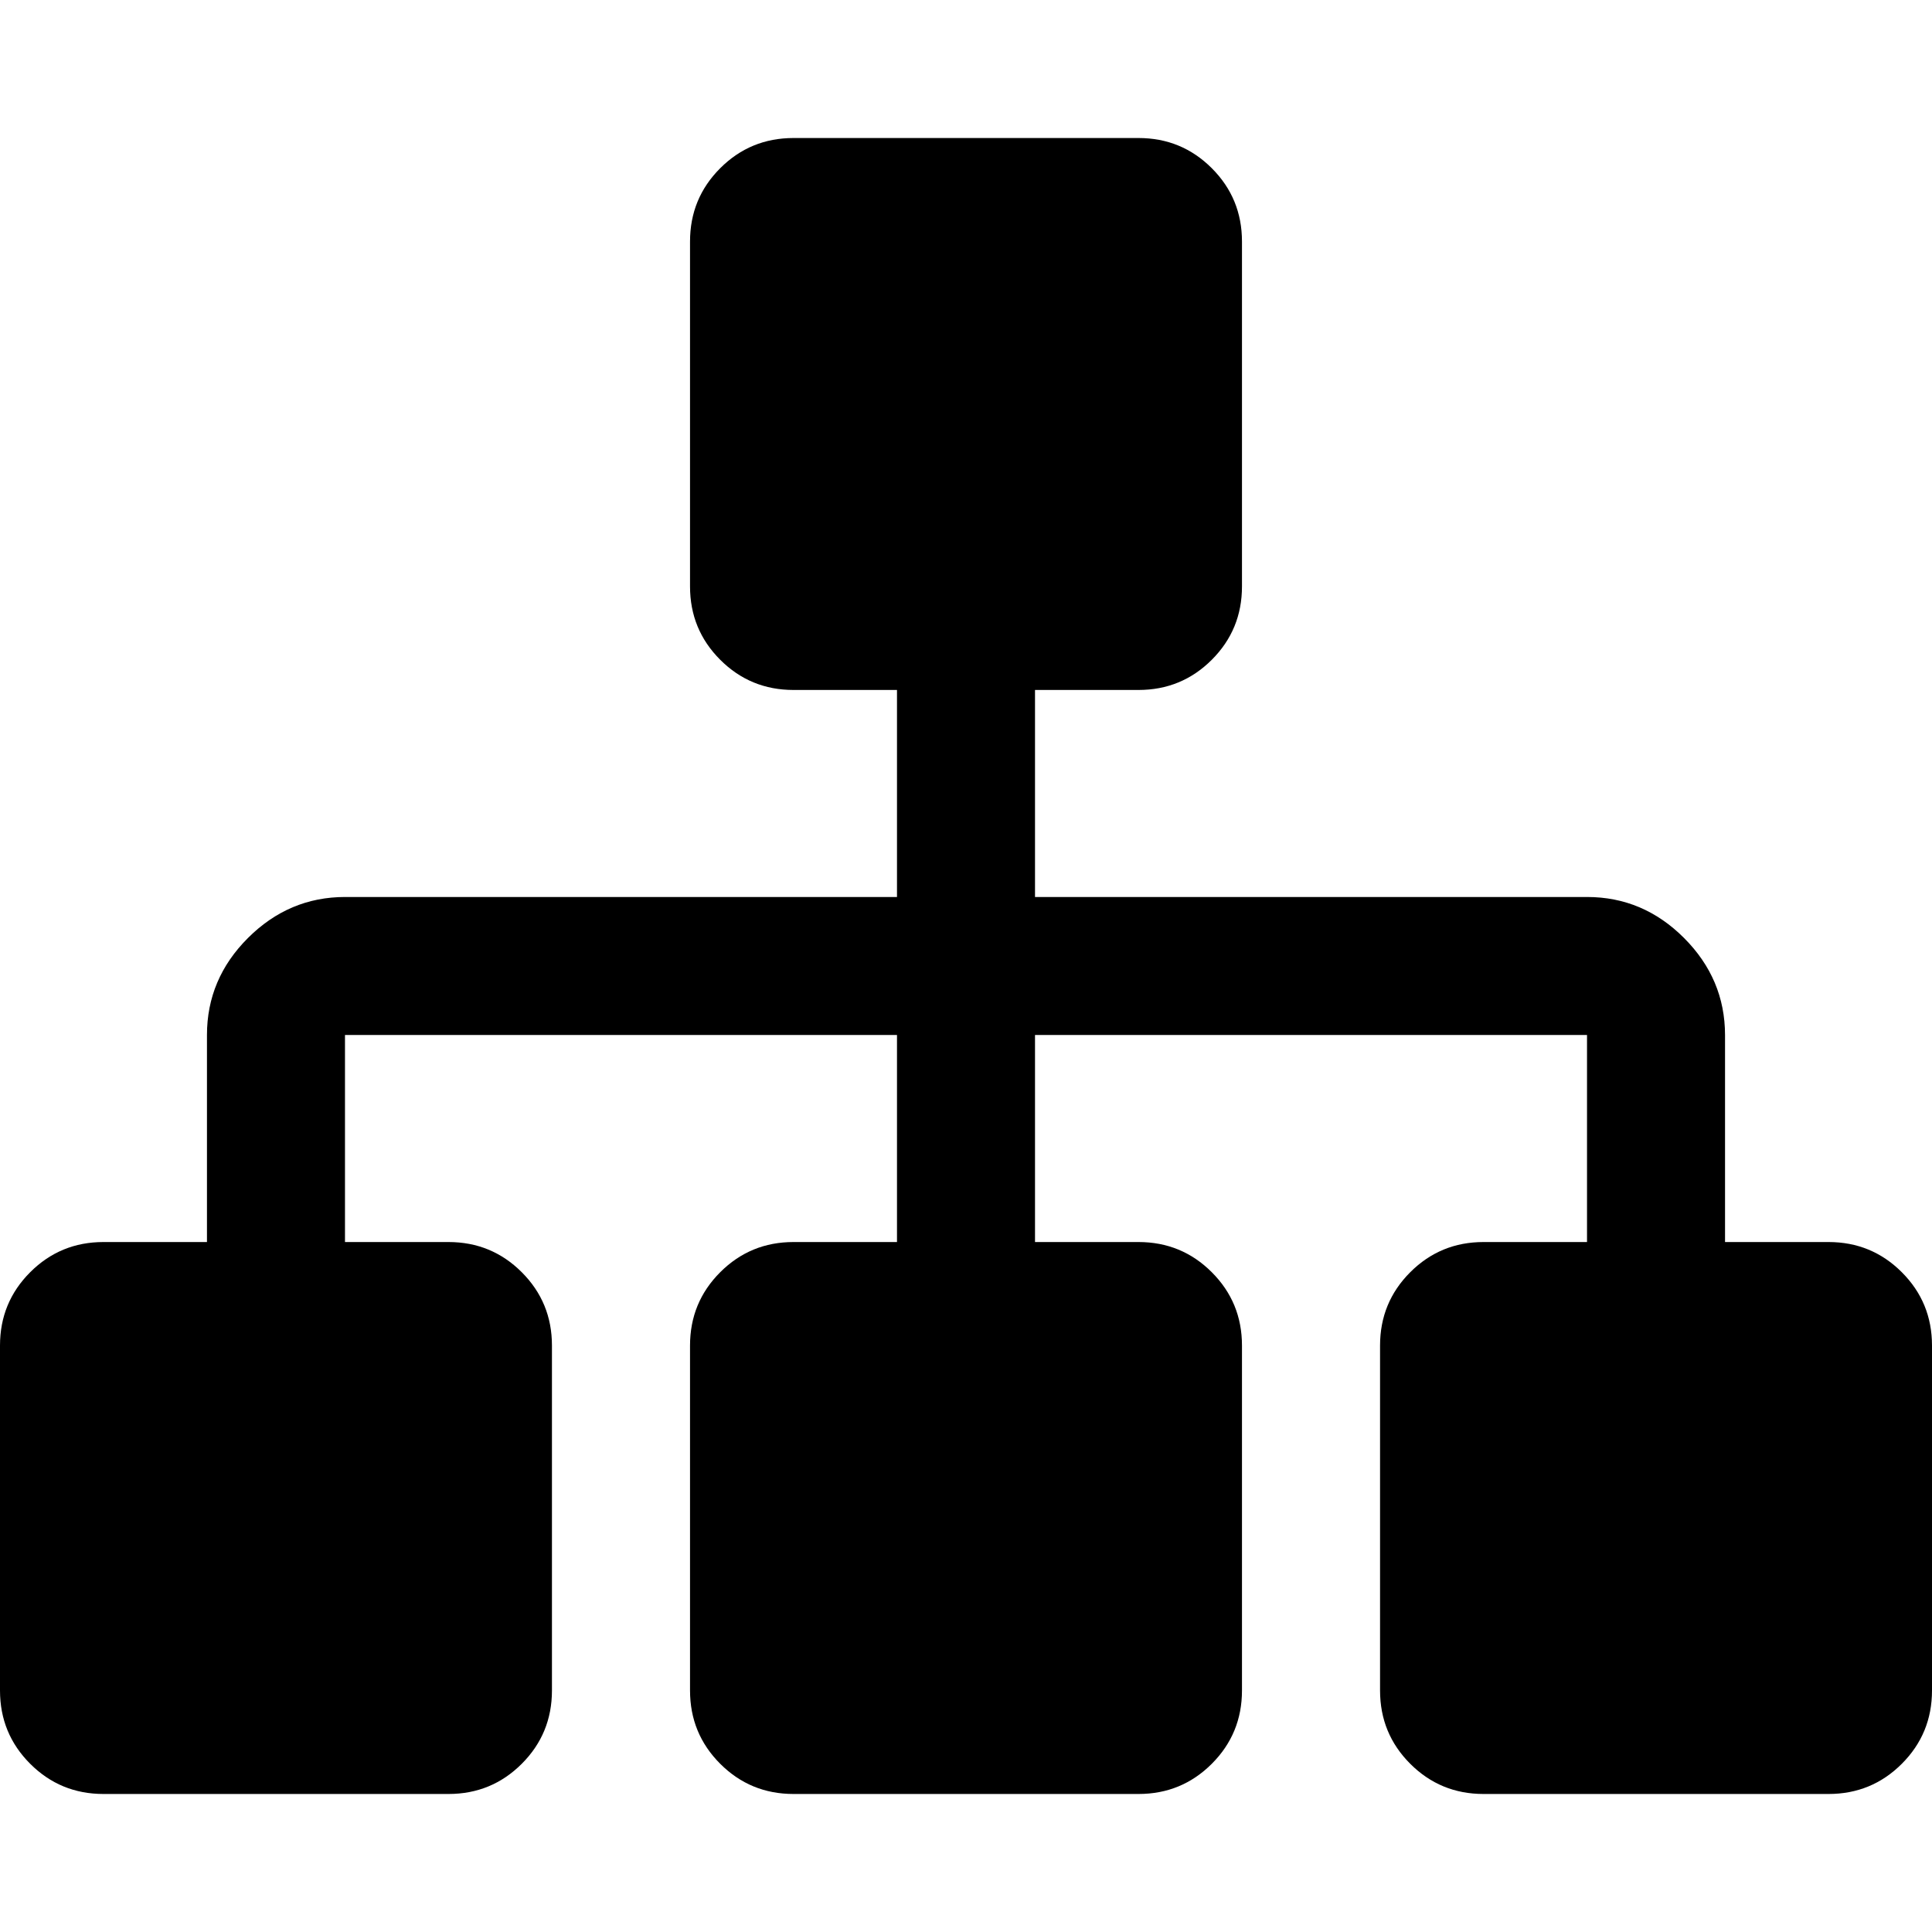 <svg fill="currentColor" version="1.1" xmlns="http://www.w3.org/2000/svg" width="32" height="32" viewBox="0 0 32 32"><path d="M32 22.286v5.714q0 0.714-0.5 1.214t-1.214 0.5h-5.714q-0.714 0-1.214-0.5t-0.5-1.214v-5.714q0-0.714 0.5-1.214t1.214-0.5h1.714v-3.429h-9.143v3.429h1.714q0.714 0 1.214 0.5t0.5 1.214v5.714q0 0.714-0.5 1.214t-1.214 0.5h-5.714q-0.714 0-1.214-0.5t-0.5-1.214v-5.714q0-0.714 0.5-1.214t1.214-0.5h1.714v-3.429h-9.143v3.429h1.714q0.714 0 1.214 0.5t0.5 1.214v5.714q0 0.714-0.5 1.214t-1.214 0.5h-5.714q-0.714 0-1.214-0.5t-0.5-1.214v-5.714q0-0.714 0.5-1.214t1.214-0.5h1.714v-3.429q0-0.929 0.679-1.607t1.607-0.679h9.143v-3.429h-1.714q-0.714 0-1.214-0.5t-0.5-1.214v-5.714q0-0.714 0.5-1.214t1.214-0.5h5.714q0.714 0 1.214 0.5t0.5 1.214v5.714q0 0.714-0.5 1.214t-1.214 0.5h-1.714v3.429h9.143q0.929 0 1.607 0.679t0.679 1.607v3.429h1.714q0.714 0 1.214 0.5t0.5 1.214z"></path></svg>